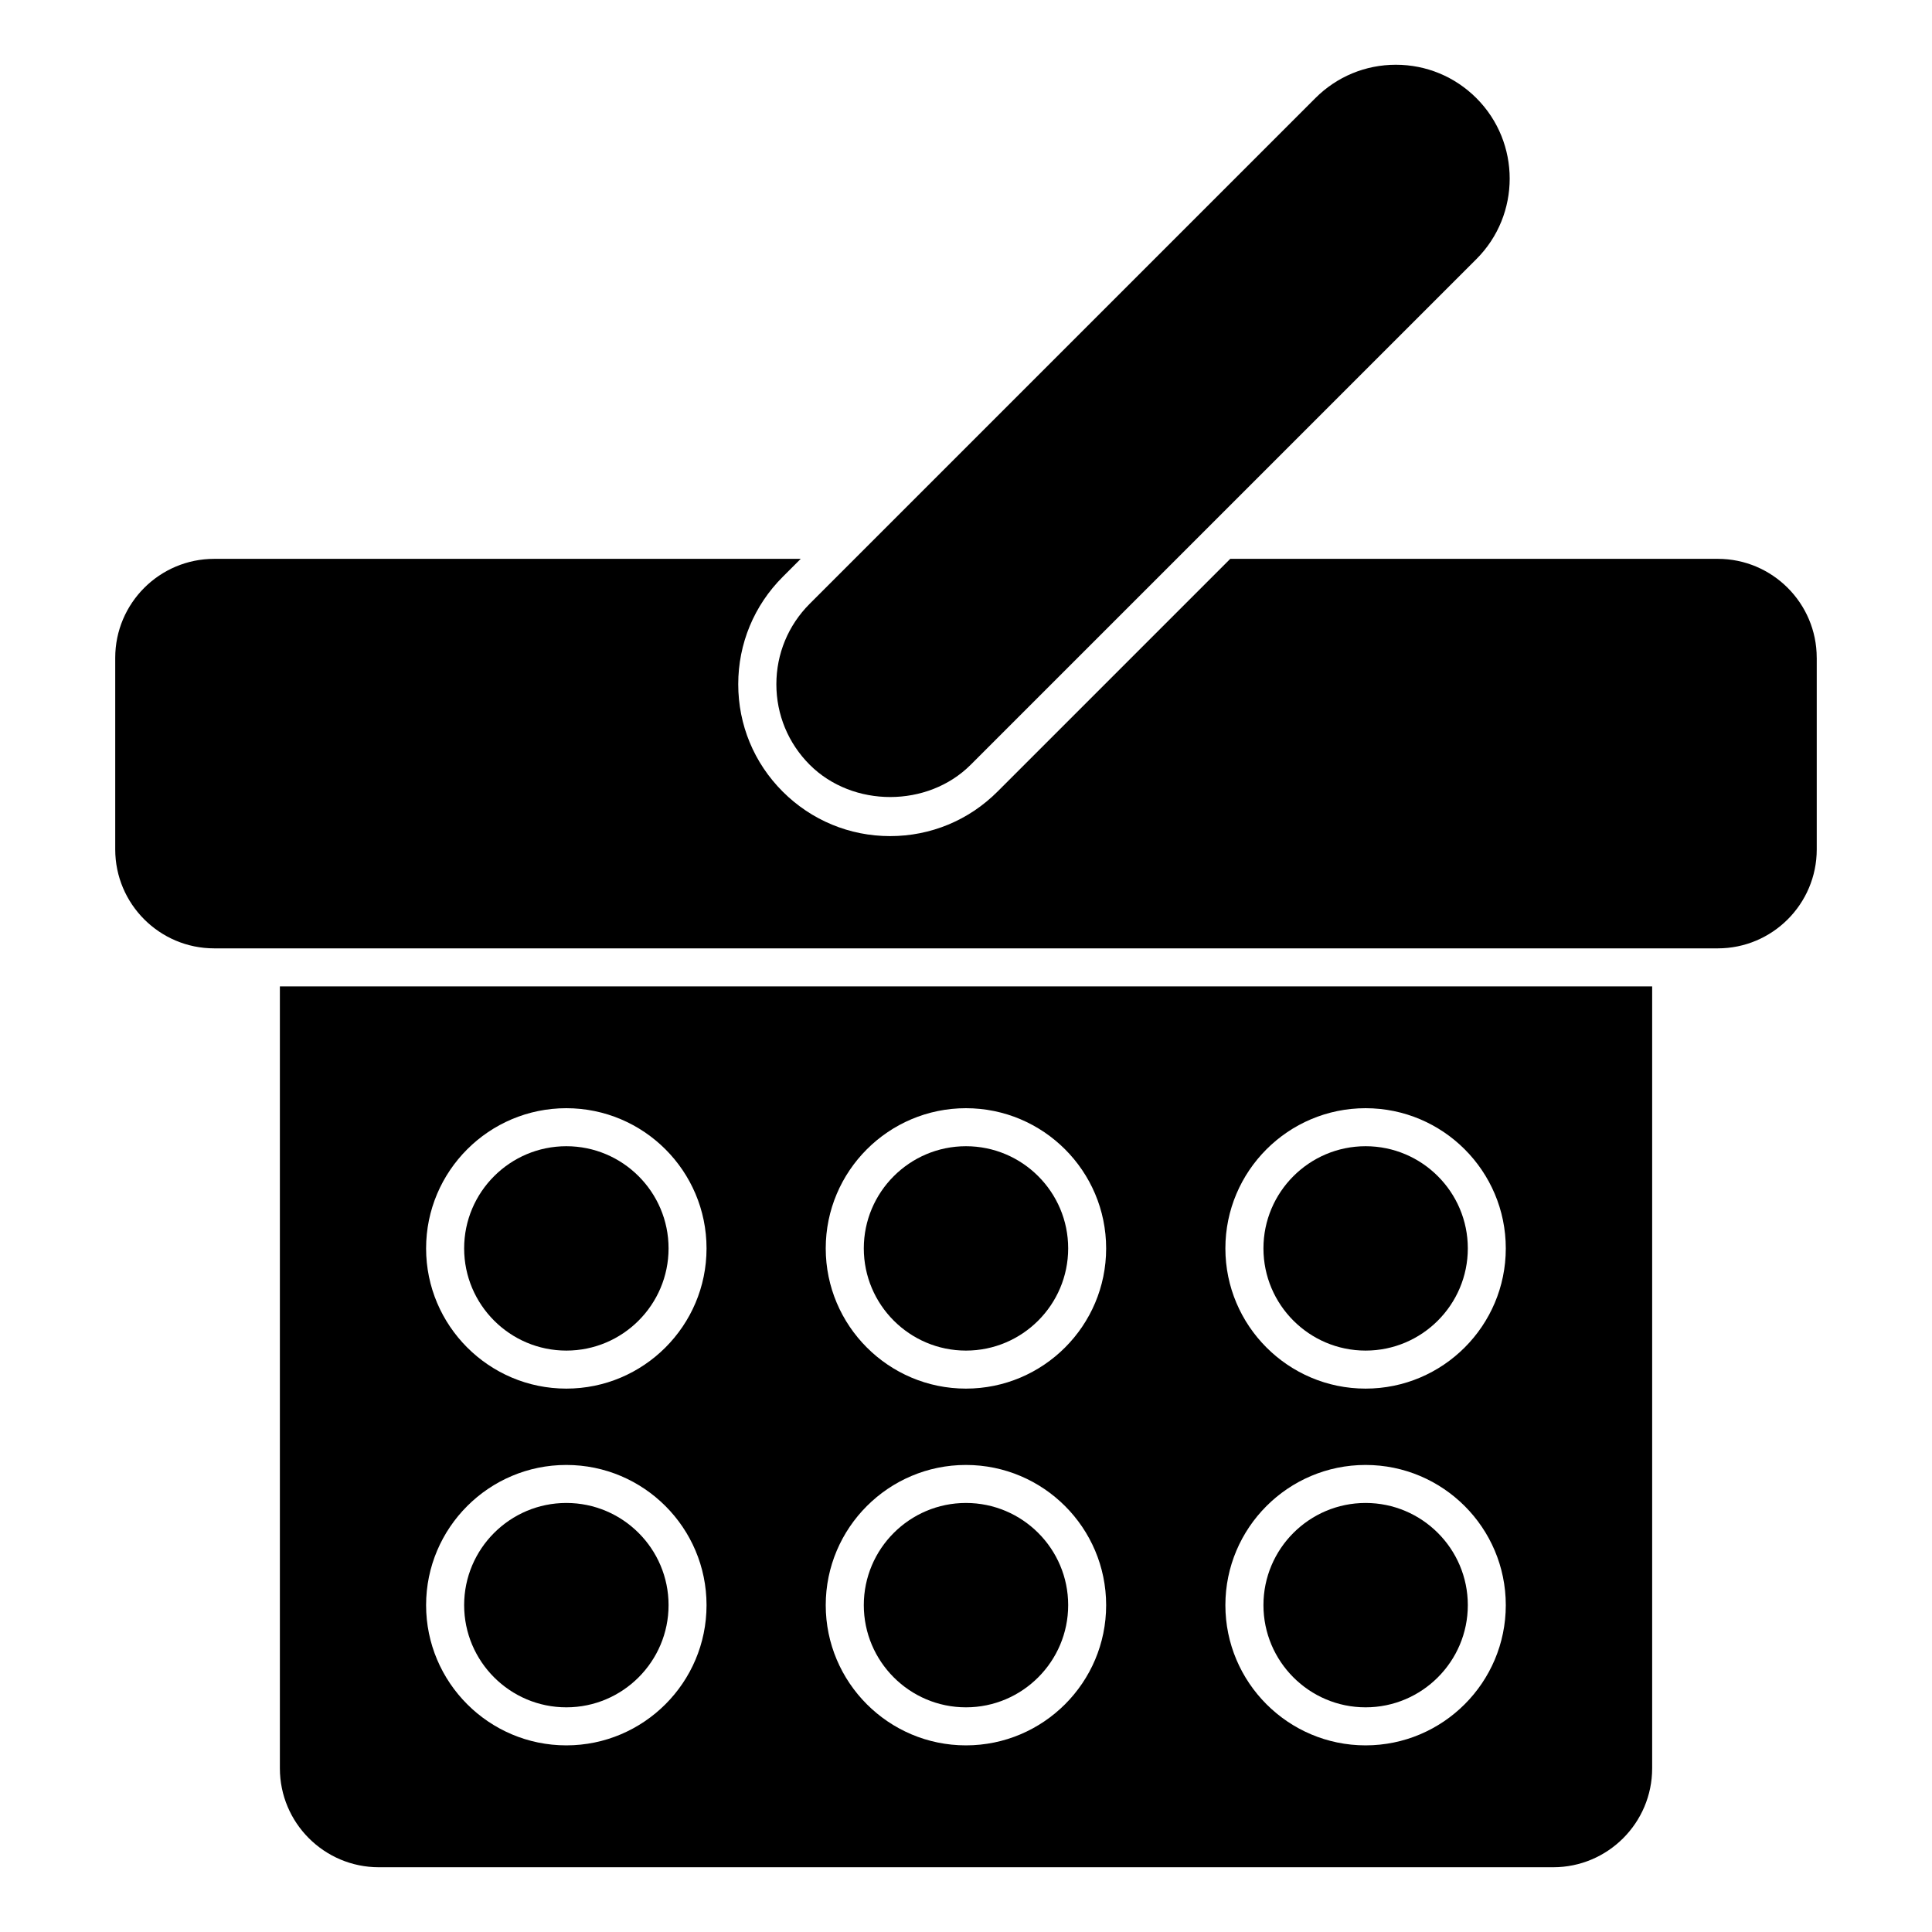 <?xml version="1.0" encoding="UTF-8"?>
<!-- Uploaded to: SVG Find, www.svgrepo.com, Generator: SVG Find Mixer Tools -->
<svg fill="#000000" width="800px" height="800px" version="1.1" viewBox="144 144 512 512" xmlns="http://www.w3.org/2000/svg">
 <g>
  <path d="m399.99 542.3c-14.922 0-27.074 12.141-27.074 27.074s12.141 27.086 27.074 27.086c14.934 0 27.086-12.152 27.086-27.086 0.008-14.934-12.152-27.074-27.086-27.074z"/>
  <path d="m294.09 447.76c-14.934 0-27.086 12.141-27.086 27.074 0 14.934 12.152 27.086 27.086 27.086 14.934 0 27.086-12.152 27.086-27.086 0-14.93-12.152-27.074-27.086-27.074z"/>
  <path d="m294.09 542.3c-14.934 0-27.086 12.141-27.086 27.074s12.152 27.086 27.086 27.086c14.934 0 27.086-12.152 27.086-27.086s-12.152-27.074-27.086-27.074z"/>
  <path d="m399.99 447.76c-14.922 0-27.074 12.141-27.074 27.074 0 14.934 12.141 27.086 27.074 27.086 14.934 0 27.086-12.152 27.086-27.086 0.008-14.93-12.152-27.074-27.086-27.074z"/>
  <path d="m625.45 318.32c0-14.461-11.758-26.219-26.219-26.219h-129.2l-61.688 61.688c-7.598 7.598-17.703 11.789-28.457 11.789-10.742 0-20.848-4.191-28.457-11.789-7.609-7.598-11.789-17.703-11.789-28.457 0-10.75 4.191-20.859 11.789-28.457l4.777-4.777-155.45 0.004c-14.461 0-26.219 11.758-26.219 26.219v50.785c0 14.461 11.758 26.219 26.219 26.219h398.48c14.461 0 26.219-11.758 26.219-26.219v-50.785z"/>
  <path d="m505.9 447.76c-14.922 0-27.074 12.141-27.074 27.074 0 14.934 12.141 27.086 27.074 27.086 14.934 0 27.086-12.152 27.086-27.086 0-14.93-12.152-27.074-27.086-27.074z"/>
  <path d="m581.83 405.4h-363.66v207.22c0 14.461 11.758 26.219 26.219 26.219h311.23c14.461 0 26.219-11.758 26.219-26.219v-207.22zm-287.75 201.14c-20.484 0-37.16-16.668-37.16-37.16 0-20.484 16.668-37.152 37.16-37.152 20.496 0 37.16 16.656 37.16 37.152 0.004 20.496-16.672 37.16-37.16 37.16zm0-94.543c-20.484 0-37.16-16.668-37.16-37.16 0-20.484 16.668-37.152 37.16-37.152 20.496 0 37.16 16.656 37.16 37.152 0.004 20.492-16.672 37.16-37.16 37.16zm105.9 94.543c-20.484 0-37.152-16.668-37.152-37.16 0-20.484 16.668-37.152 37.152-37.152 20.496 0 37.16 16.656 37.16 37.152 0.012 20.496-16.664 37.16-37.16 37.16zm0-94.543c-20.484 0-37.152-16.668-37.152-37.16 0-20.484 16.668-37.152 37.152-37.152 20.496 0 37.16 16.656 37.16 37.152 0.012 20.492-16.664 37.16-37.16 37.16zm105.91 94.543c-20.484 0-37.152-16.668-37.152-37.16 0-20.484 16.656-37.152 37.152-37.152 20.496 0 37.16 16.656 37.16 37.152s-16.664 37.16-37.16 37.16zm0-94.543c-20.484 0-37.152-16.668-37.152-37.16 0-20.484 16.656-37.152 37.152-37.152 20.496 0 37.16 16.656 37.16 37.152 0 20.492-16.664 37.16-37.16 37.16z"/>
  <path d="m513.91 161.16c-8.051 0-15.629 3.144-21.32 8.836l-134.01 134.01c-5.691 5.691-8.836 13.27-8.836 21.332s3.144 15.637 8.836 21.332c11.406 11.406 31.277 11.395 42.664 0l134.02-134.01c11.758-11.758 11.758-30.883 0-42.652-5.719-5.715-13.305-8.848-21.355-8.848z"/>
  <path d="m505.9 542.3c-14.922 0-27.074 12.141-27.074 27.074s12.141 27.086 27.074 27.086c14.934 0 27.086-12.152 27.086-27.086s-12.152-27.074-27.086-27.074z"/>
 </g>
</svg>